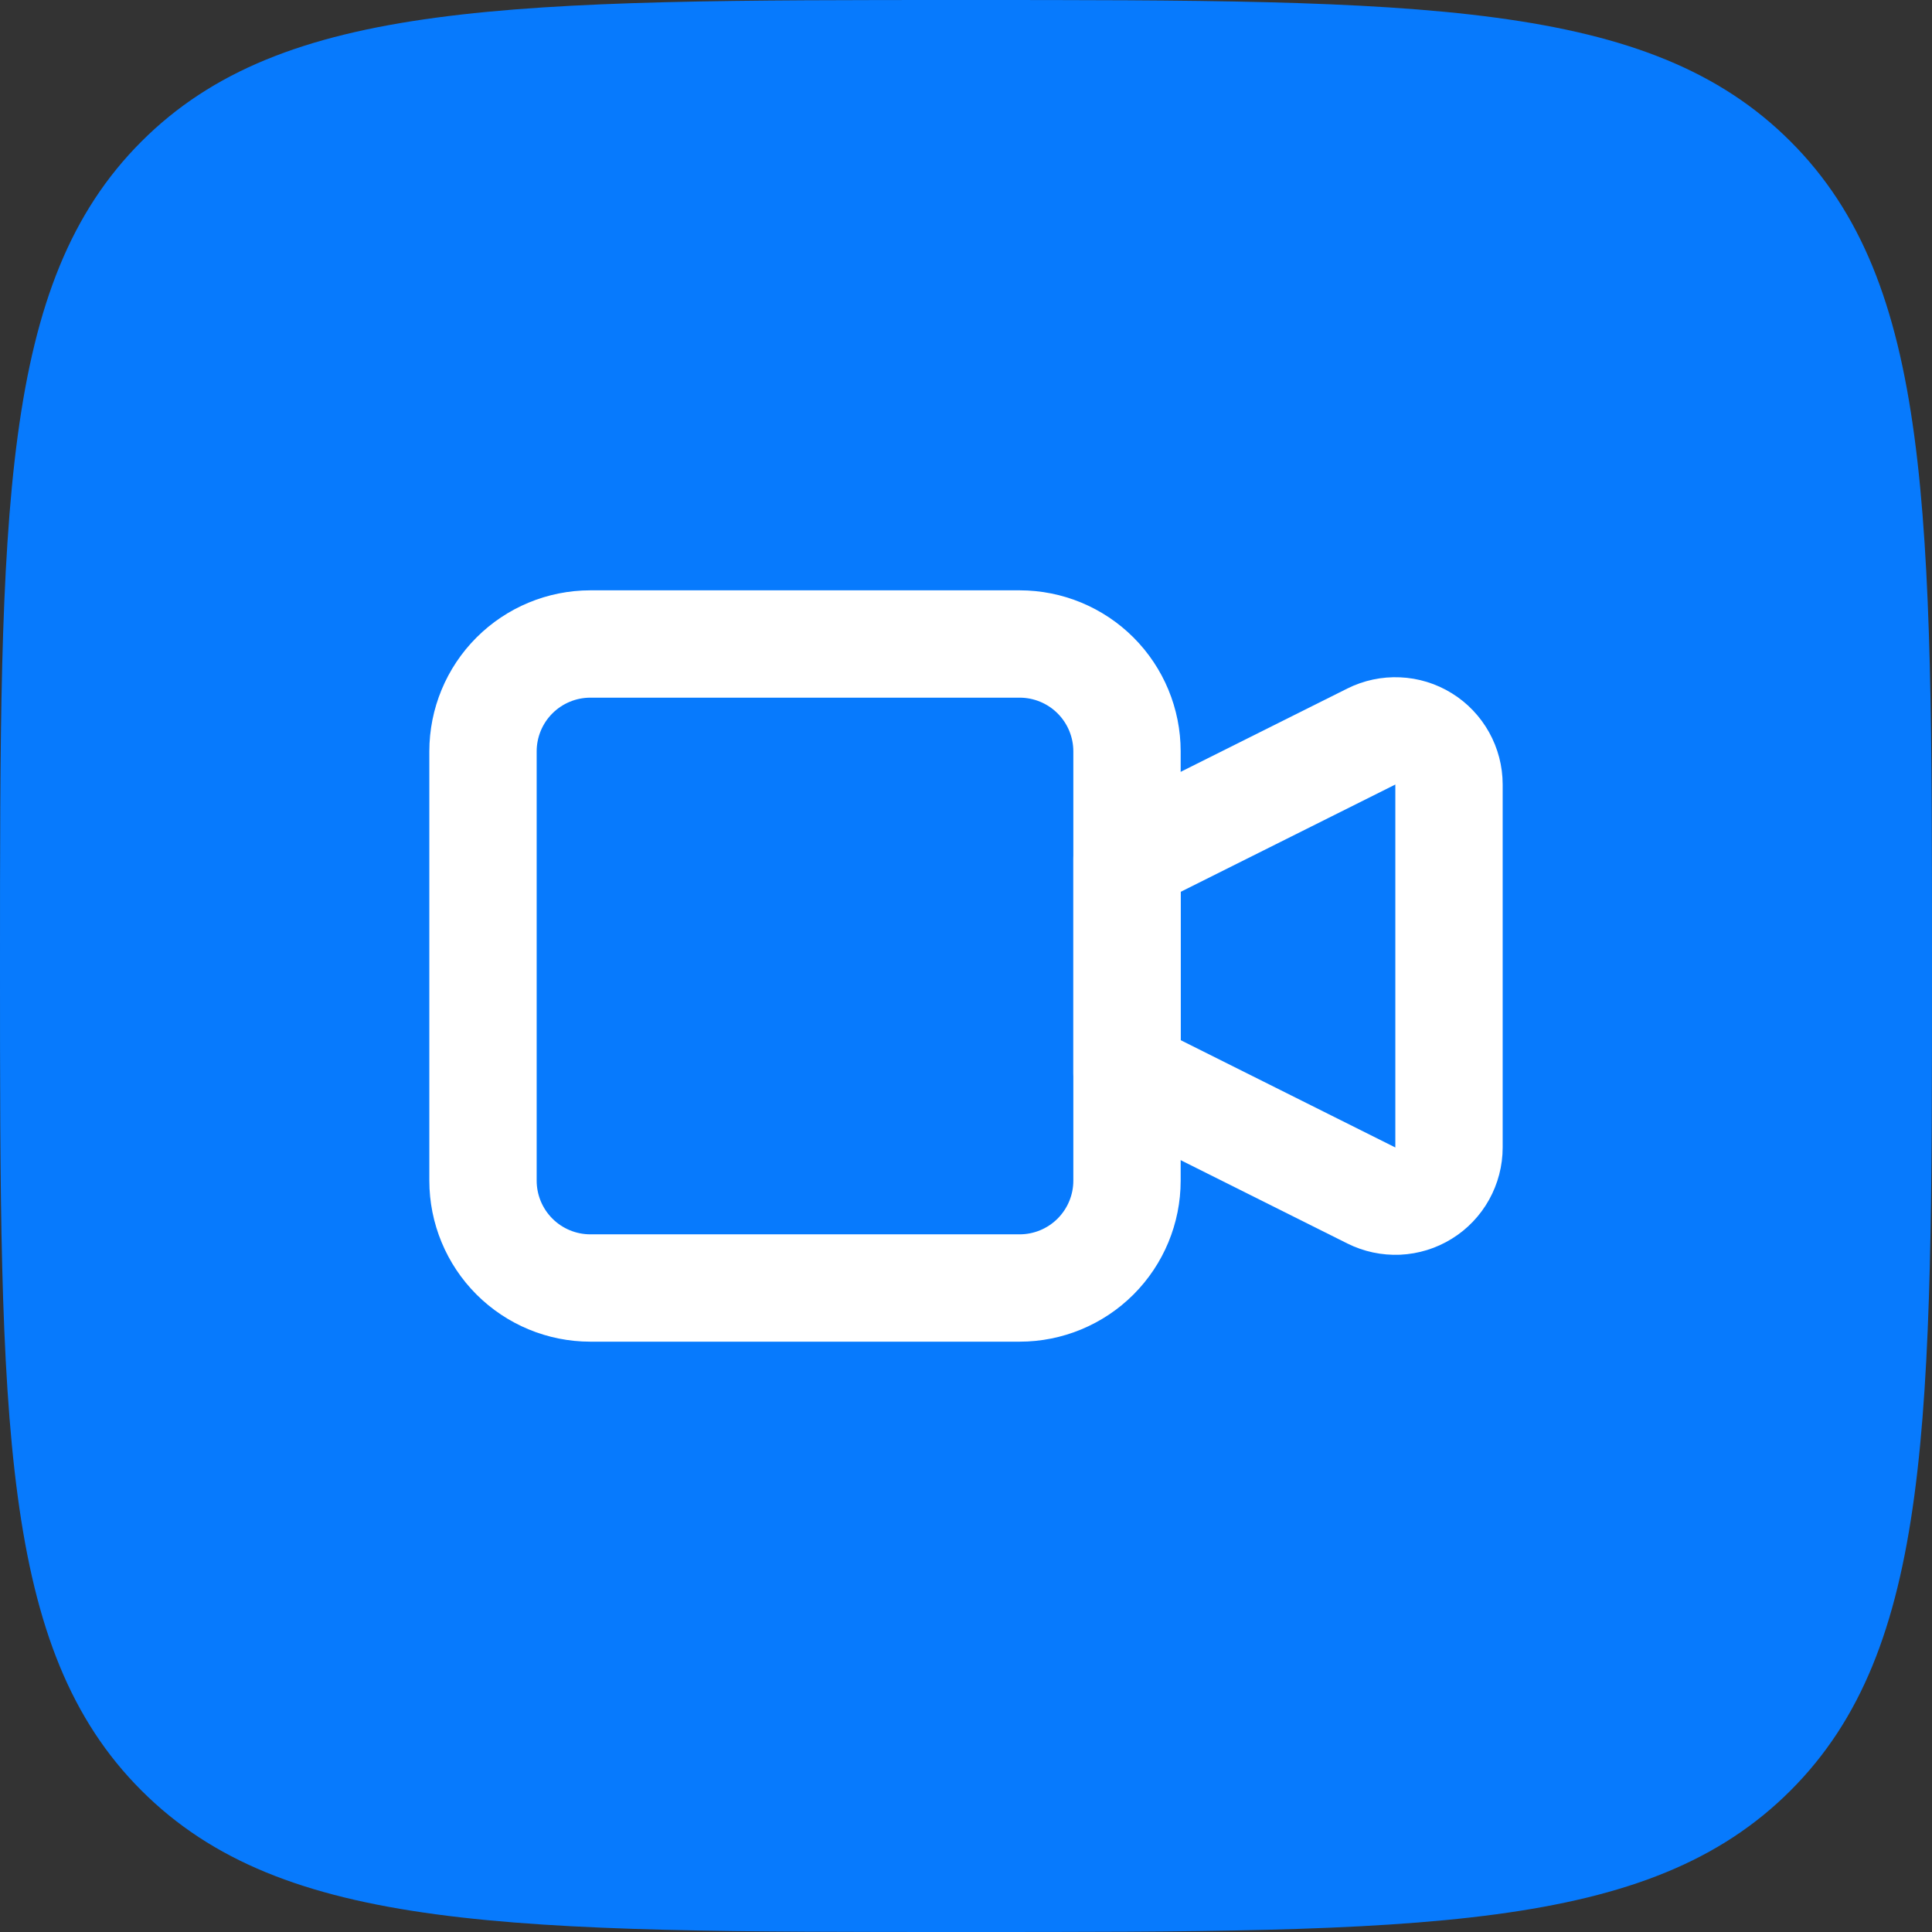 <svg xmlns="http://www.w3.org/2000/svg" fill="none" viewBox="0 0 36 36" height="36" width="36">
<rect x="0" y="0" width="36" height="36" fill="#333333" stroke="none"/>
<path fill="#077AFD" d="M18 36C9.515 36 5.272 36 2.636 33.364C0 30.728 0 26.485 0 18C0 9.515 0 5.272 2.636 2.636C5.272 0 9.515 0 18 0C26.485 0 30.728 0 33.364 2.636C36 5.272 36 9.515 36 18C36 26.485 36 30.728 33.364 33.364C30.728 36 26.485 36 18 36Z" clip-rule="evenodd" fill-rule="evenodd"></path>
<path stroke-linejoin="round" stroke-linecap="round" stroke-width="2" stroke="white" d="M21 16L25.553 13.724C25.705 13.648 25.875 13.612 26.045 13.62C26.215 13.627 26.381 13.678 26.526 13.768C26.671 13.857 26.79 13.983 26.873 14.131C26.956 14.28 27 14.448 27 14.618V21.382C27 21.552 26.956 21.72 26.873 21.869C26.79 22.018 26.671 22.143 26.526 22.232C26.381 22.322 26.215 22.373 26.045 22.381C25.875 22.388 25.705 22.352 25.553 22.276L21 20V16Z"></path>
<path stroke-linejoin="round" stroke-linecap="round" stroke-width="2" stroke="white" d="M9 14C9 13.47 9.211 12.961 9.586 12.586C9.961 12.211 10.47 12 11 12H19C19.53 12 20.039 12.211 20.414 12.586C20.789 12.961 21 13.47 21 14V22C21 22.53 20.789 23.039 20.414 23.414C20.039 23.789 19.53 24 19 24H11C10.47 24 9.961 23.789 9.586 23.414C9.211 23.039 9 22.53 9 22V14Z"></path>
</svg>

